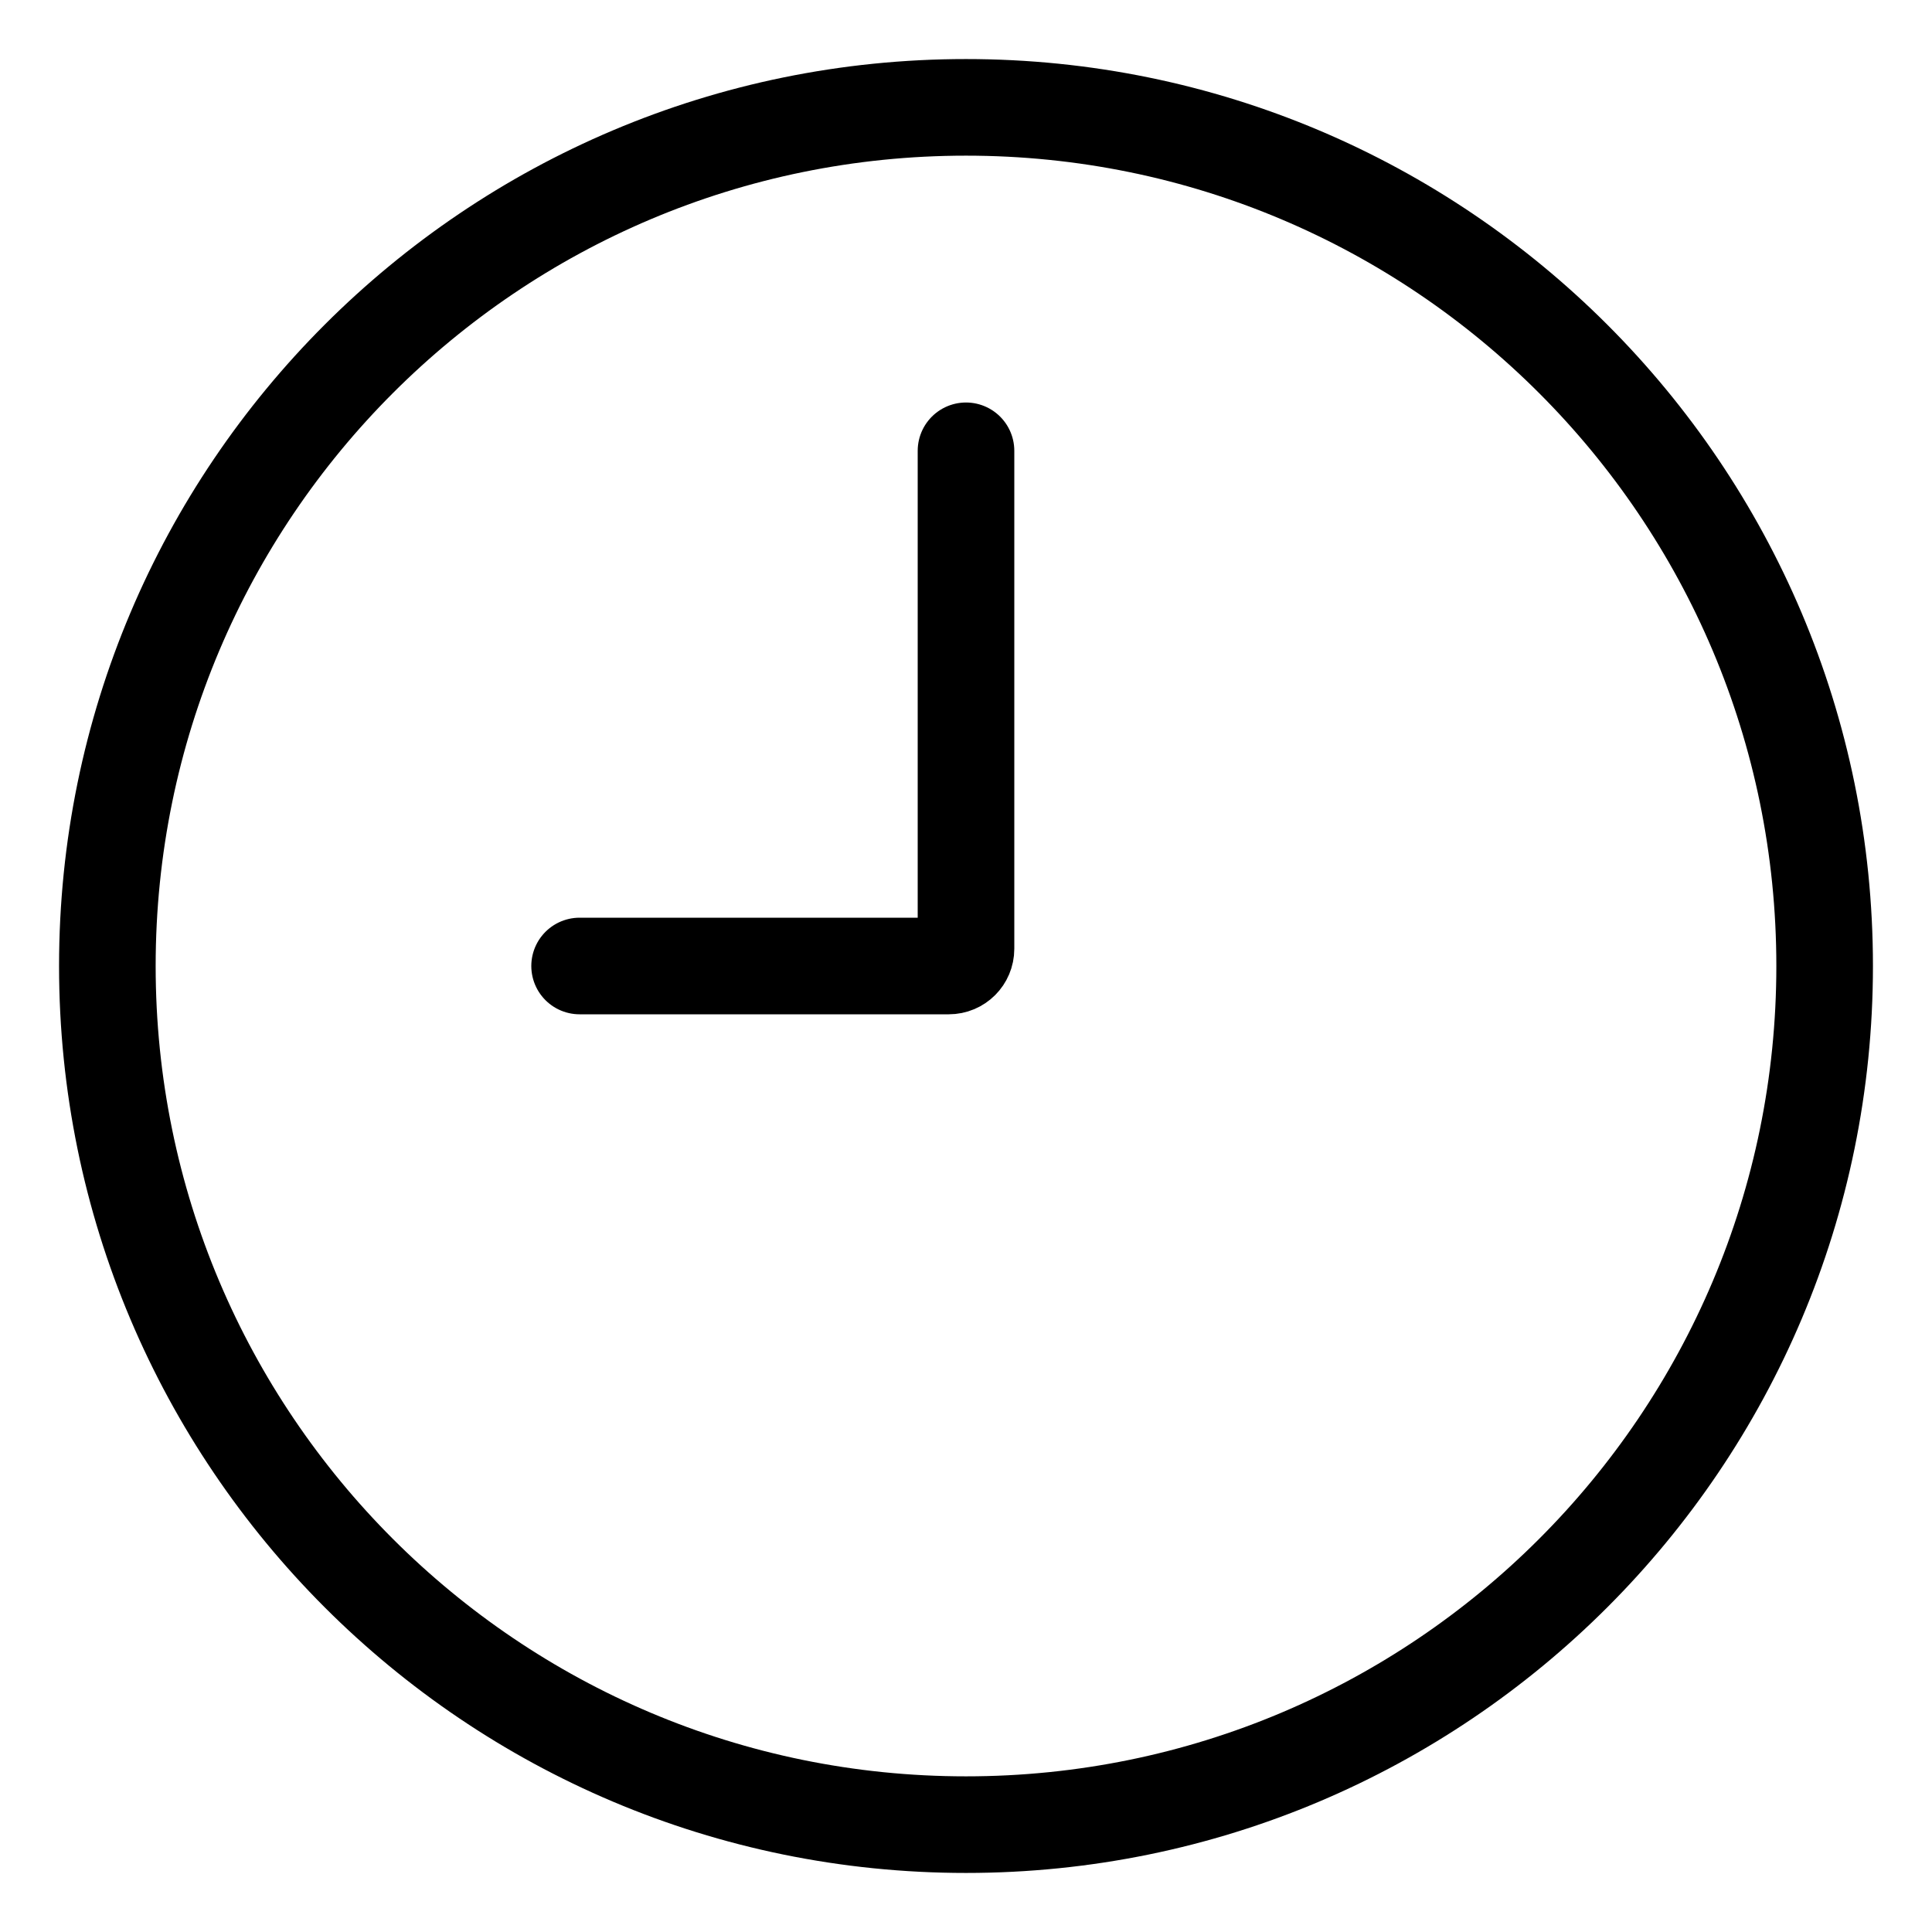 <svg width="30" height="30" viewBox="0 0 30 30" fill="none" xmlns="http://www.w3.org/2000/svg">
<path d="M9 15H14.733C14.881 15 15 14.881 15 14.733V7M28.333 15C28.333 22.364 22.364 28.333 15 28.333C7.636 28.333 1.667 22.364 1.667 15C1.667 7.636 7.636 1.667 15 1.667C22.364 1.667 28.333 7.636 28.333 15Z" stroke="black" stroke-width="1.5" stroke-linecap="round"/>
</svg>
